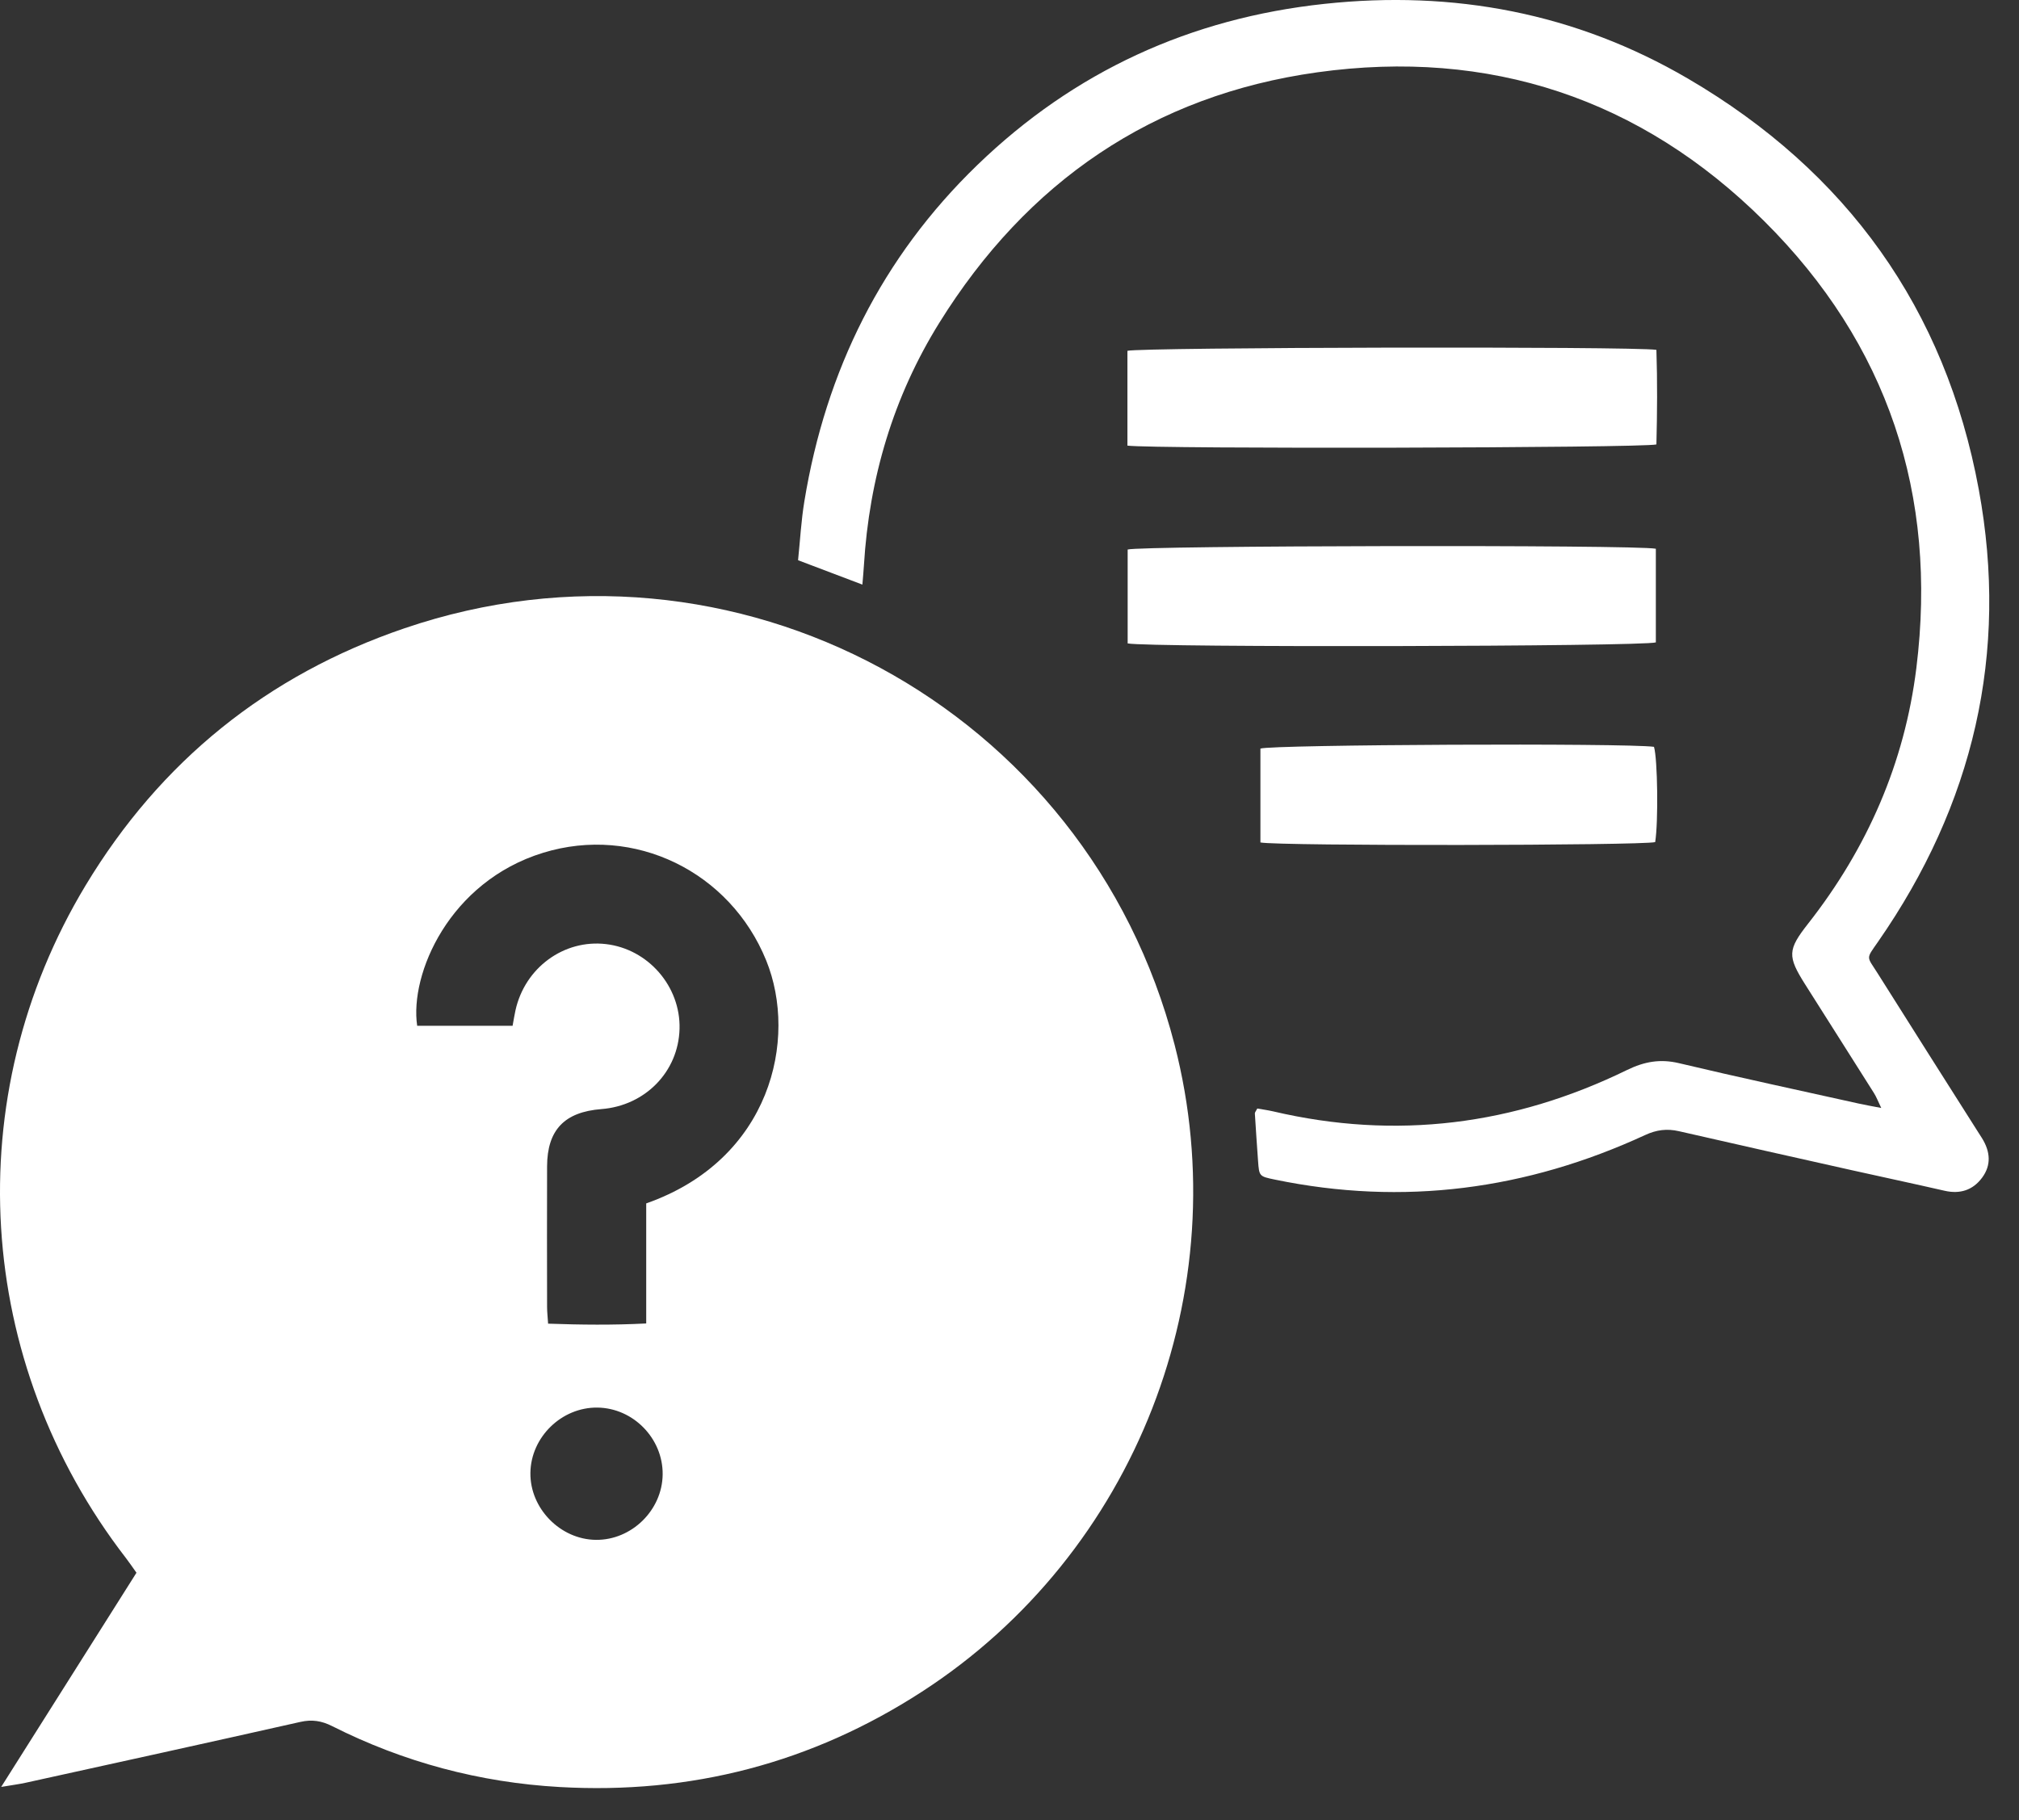 <svg width="61" height="55" viewBox="0 0 61 55" fill="none" xmlns="http://www.w3.org/2000/svg">
<rect x="0" y="0" width="61" height="55" fill="#333333" stroke="none"/>
<path d="M0.037 53.996C1.437 51.778 2.773 49.664 4.123 47.526C4.008 47.365 3.912 47.221 3.807 47.085C-0.77 41.159 -1.273 33.158 2.586 26.756C4.843 23.011 8.065 20.403 12.214 18.988C22.17 15.59 32.859 21.377 35.489 31.574C37.405 39.006 34.306 46.944 27.855 51.12C24.522 53.28 20.863 54.226 16.907 54.001C14.494 53.864 12.195 53.251 10.034 52.16C9.716 52 9.425 51.954 9.073 52.034C6.313 52.656 3.548 53.262 0.785 53.87C0.583 53.915 0.377 53.94 0.037 53.998V53.996ZM15.487 30.998C15.522 30.808 15.543 30.669 15.574 30.531C15.859 29.243 17.036 28.381 18.307 28.529C19.583 28.677 20.565 29.808 20.531 31.091C20.497 32.384 19.495 33.412 18.17 33.515C17.054 33.602 16.533 34.145 16.529 35.246C16.524 36.662 16.527 38.078 16.529 39.494C16.529 39.648 16.548 39.803 16.56 39.999C17.553 40.034 18.512 40.045 19.524 39.993V36.365C23.29 35.042 24.114 31.397 23.149 29.023C22.06 26.342 19.169 24.92 16.408 25.77C13.57 26.643 12.373 29.436 12.604 30.997H15.487V30.998ZM20.021 44.554C20.032 43.469 19.132 42.547 18.049 42.535C16.967 42.522 16.039 43.428 16.025 44.508C16.011 45.583 16.928 46.52 18.003 46.532C19.083 46.544 20.01 45.636 20.021 44.554Z" fill="white"/>
<path d="M26.056 17.666C25.362 17.404 24.772 17.179 24.112 16.929C24.174 16.328 24.206 15.731 24.303 15.145C24.951 11.199 26.643 7.777 29.527 4.988C32.453 2.159 35.965 0.551 40.013 0.117C43.917 -0.302 47.605 0.391 51.001 2.377C55.793 5.181 58.777 9.328 59.785 14.792C60.699 19.748 59.62 24.316 56.743 28.456C56.365 29 56.396 28.882 56.734 29.42C57.723 30.993 58.72 32.561 59.714 34.13C59.771 34.22 59.829 34.309 59.886 34.4C60.13 34.797 60.171 35.206 59.883 35.591C59.604 35.966 59.218 36.089 58.753 35.983C57.822 35.77 56.887 35.571 55.955 35.363C54.211 34.973 52.467 34.582 50.725 34.183C50.363 34.1 50.045 34.141 49.703 34.3C46.123 35.952 42.4 36.449 38.52 35.646C38.045 35.547 38.043 35.549 38.009 35.074C37.975 34.597 37.942 34.122 37.913 33.646C37.911 33.616 37.942 33.584 37.986 33.498C38.133 33.524 38.301 33.546 38.466 33.584C42.18 34.455 45.744 34 49.157 32.334C49.68 32.079 50.16 31.992 50.73 32.128C52.537 32.558 54.354 32.947 56.167 33.35C56.355 33.392 56.545 33.424 56.838 33.481C56.743 33.285 56.693 33.149 56.617 33.029C55.928 31.936 55.234 30.847 54.544 29.755C53.999 28.895 54.008 28.703 54.627 27.913C56.417 25.633 57.544 23.055 57.899 20.186C58.548 14.955 57.037 10.392 53.296 6.676C49.568 2.973 44.997 1.462 39.801 2.185C34.829 2.878 31.026 5.495 28.379 9.755C26.989 11.992 26.262 14.452 26.102 17.079C26.091 17.25 26.076 17.421 26.055 17.667L26.056 17.666Z" fill="white"/>
<path d="M34.07 19.443V16.606C34.436 16.487 49.408 16.457 50.028 16.582V19.412C49.654 19.539 34.714 19.572 34.07 19.443Z" fill="white"/>
<path d="M34.063 13.466V10.601C34.474 10.494 49.312 10.462 50.045 10.572C50.076 11.519 50.069 12.479 50.045 13.43C49.624 13.539 34.83 13.571 34.063 13.466Z" fill="white"/>
<path d="M38.081 25.458V22.621C38.432 22.5 49.133 22.45 49.972 22.568C50.082 22.938 50.106 24.833 50.008 25.447C49.612 25.552 38.65 25.569 38.081 25.458Z" fill="white"/>
</svg>
